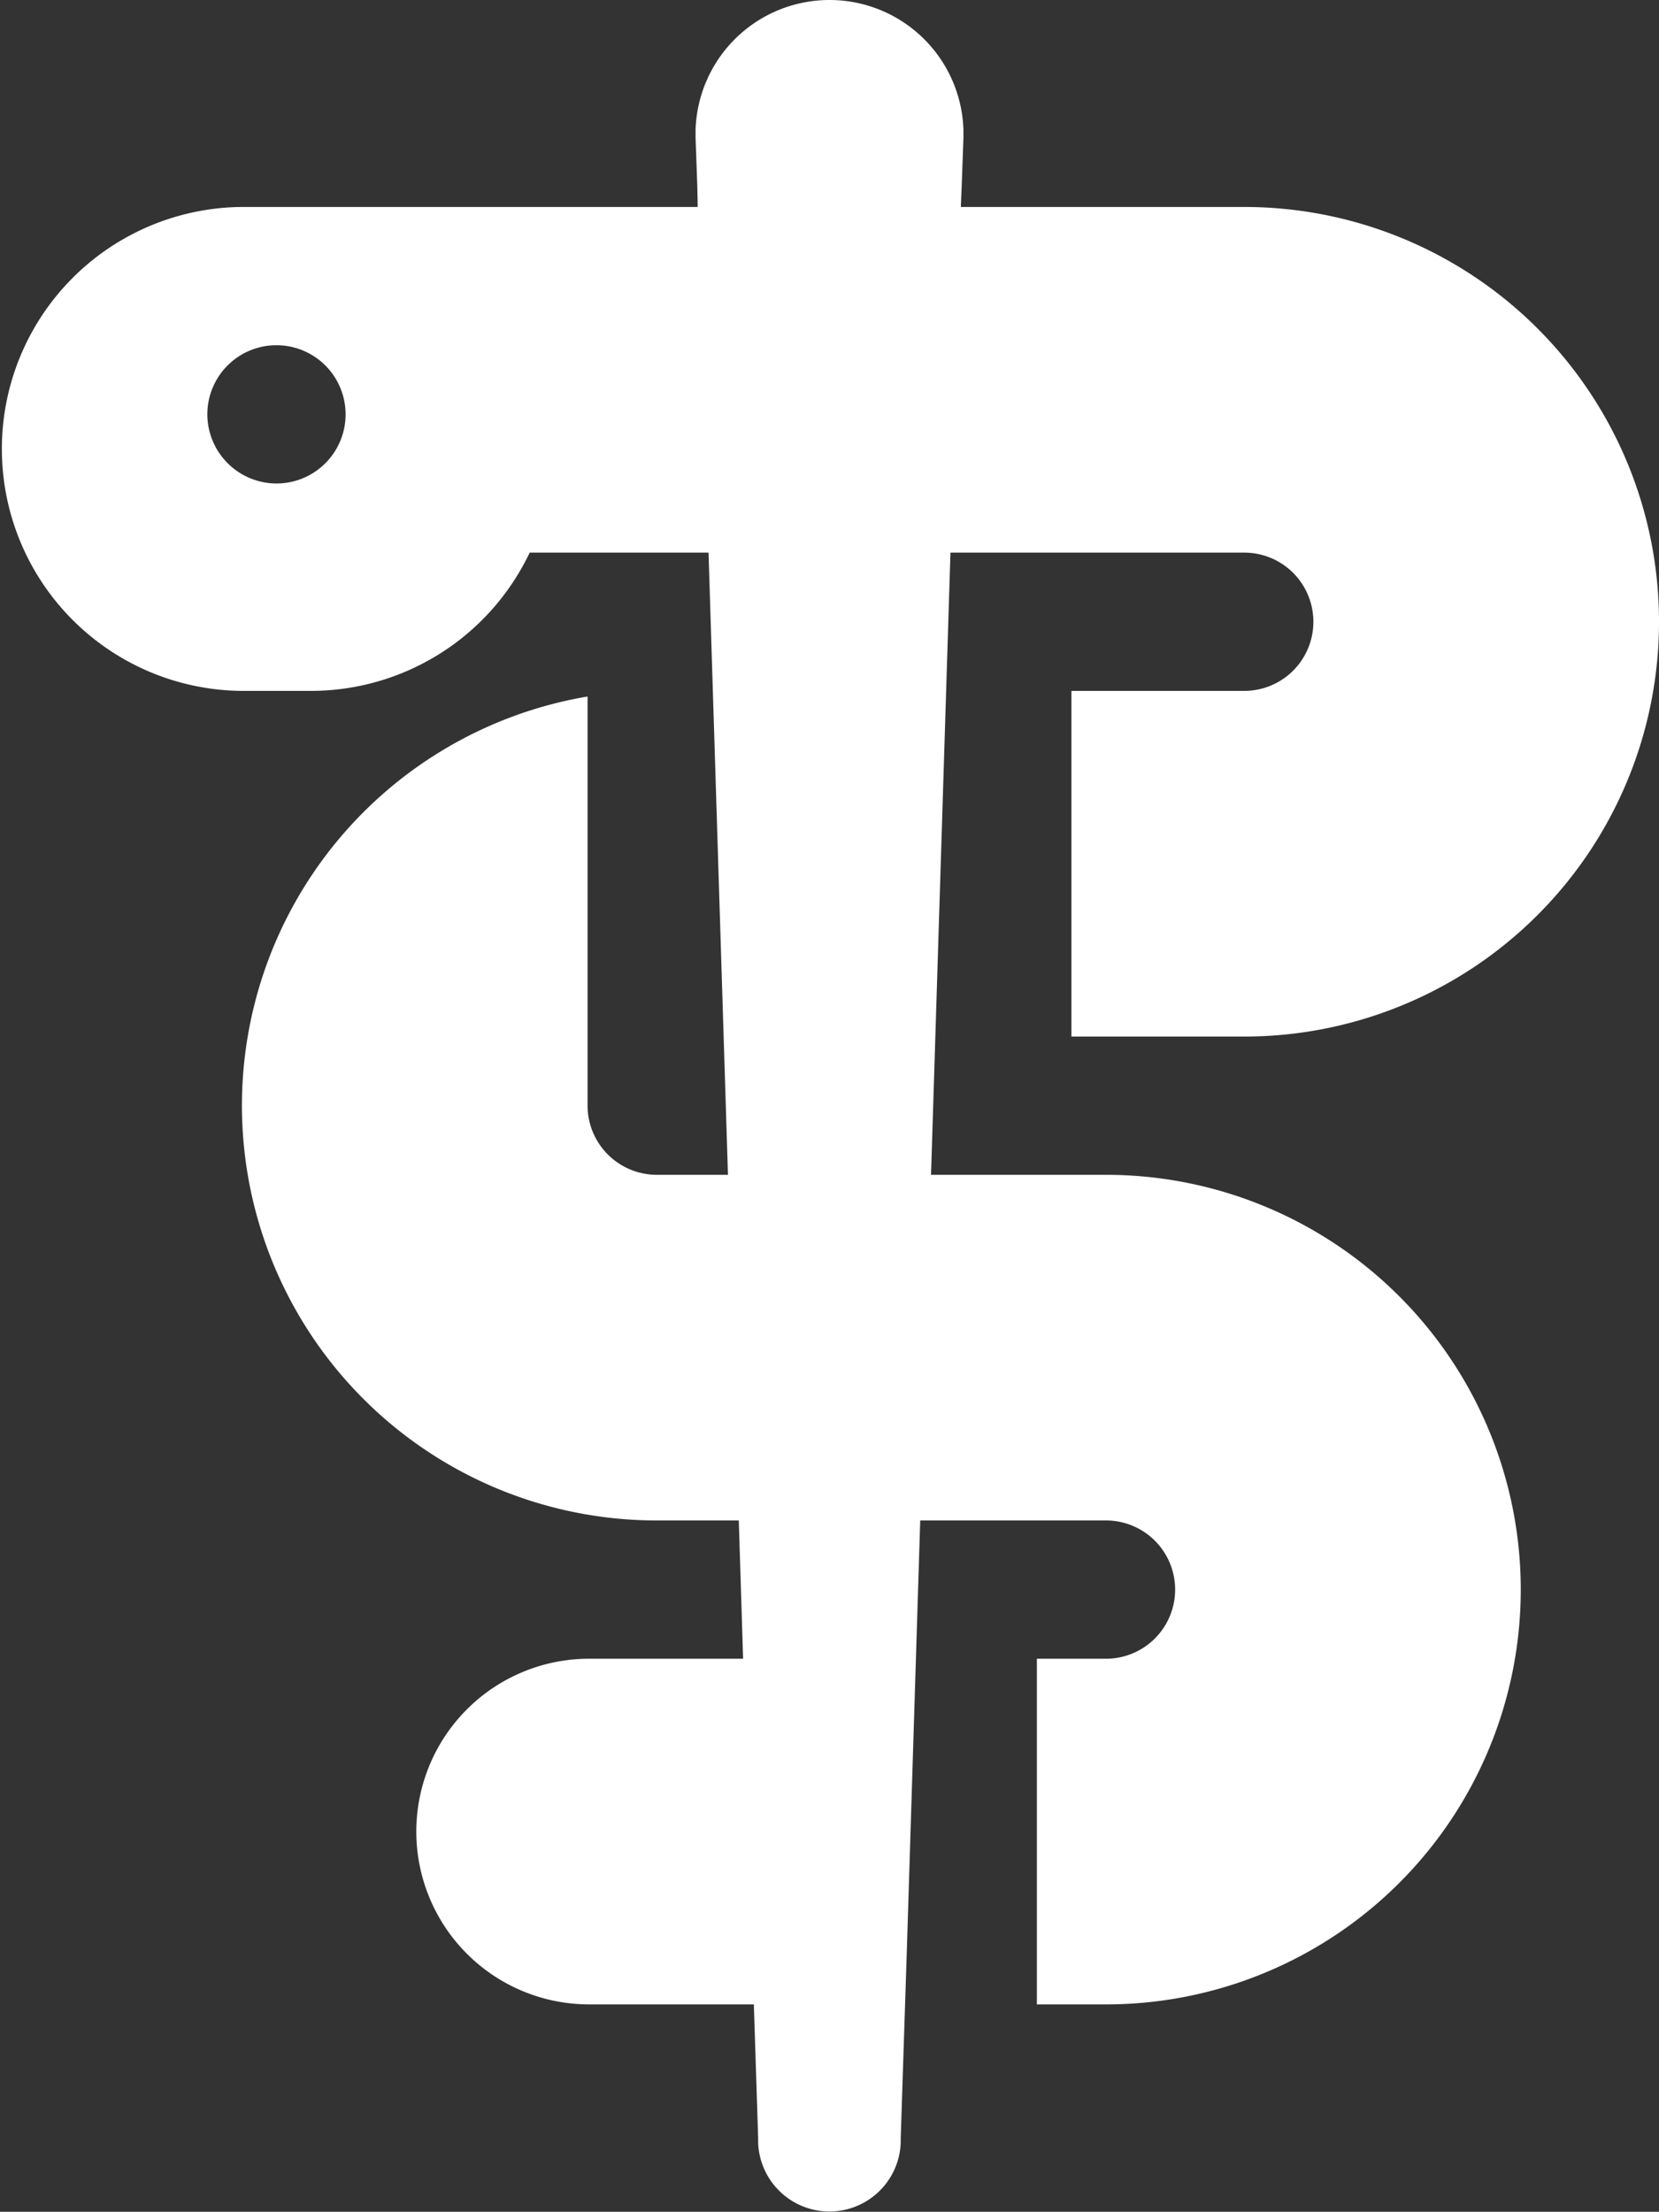 <svg xmlns="http://www.w3.org/2000/svg" width="115.485" height="153.95" viewBox="0 0 115.485 153.95">
  <rect x="0" y="0" width="115.485" height="153.95" fill="#333333" stroke="none"/>
  <path id="staff-snake-solid" d="M66.945,13.062l-.06,1.444H86.614a28.871,28.871,0,0,1,0,57.743H74.584V48.189h12.03a4.812,4.812,0,1,0,0-9.624H66.163L64.81,81.872H76.99a28.871,28.871,0,0,1,0,57.743H72.178V115.555H76.99a4.812,4.812,0,1,0,0-9.624H64.058l-.932,29.924L62.7,148.937v.3a4.965,4.965,0,0,1-9.924,0v-.3l-.3-9.323H40.9a12.03,12.03,0,0,1,0-24.059H51.728l-.3-9.624H45.713A28.878,28.878,0,0,1,40.9,48.58V77.06a4.826,4.826,0,0,0,4.812,4.812h4.962L49.322,38.565H36.871a16.866,16.866,0,0,1-15.218,9.624H16.842a16.842,16.842,0,0,1,0-33.683H48.57l-.03-1.444-.12-3.368V9.122a9.328,9.328,0,0,1,18.646,0v.571Zm-47.7,20.691a4.812,4.812,0,1,0-4.812-4.812A4.826,4.826,0,0,0,19.248,33.753Z" transform="translate(0 -0.1)" fill="#fff"/>
</svg>
